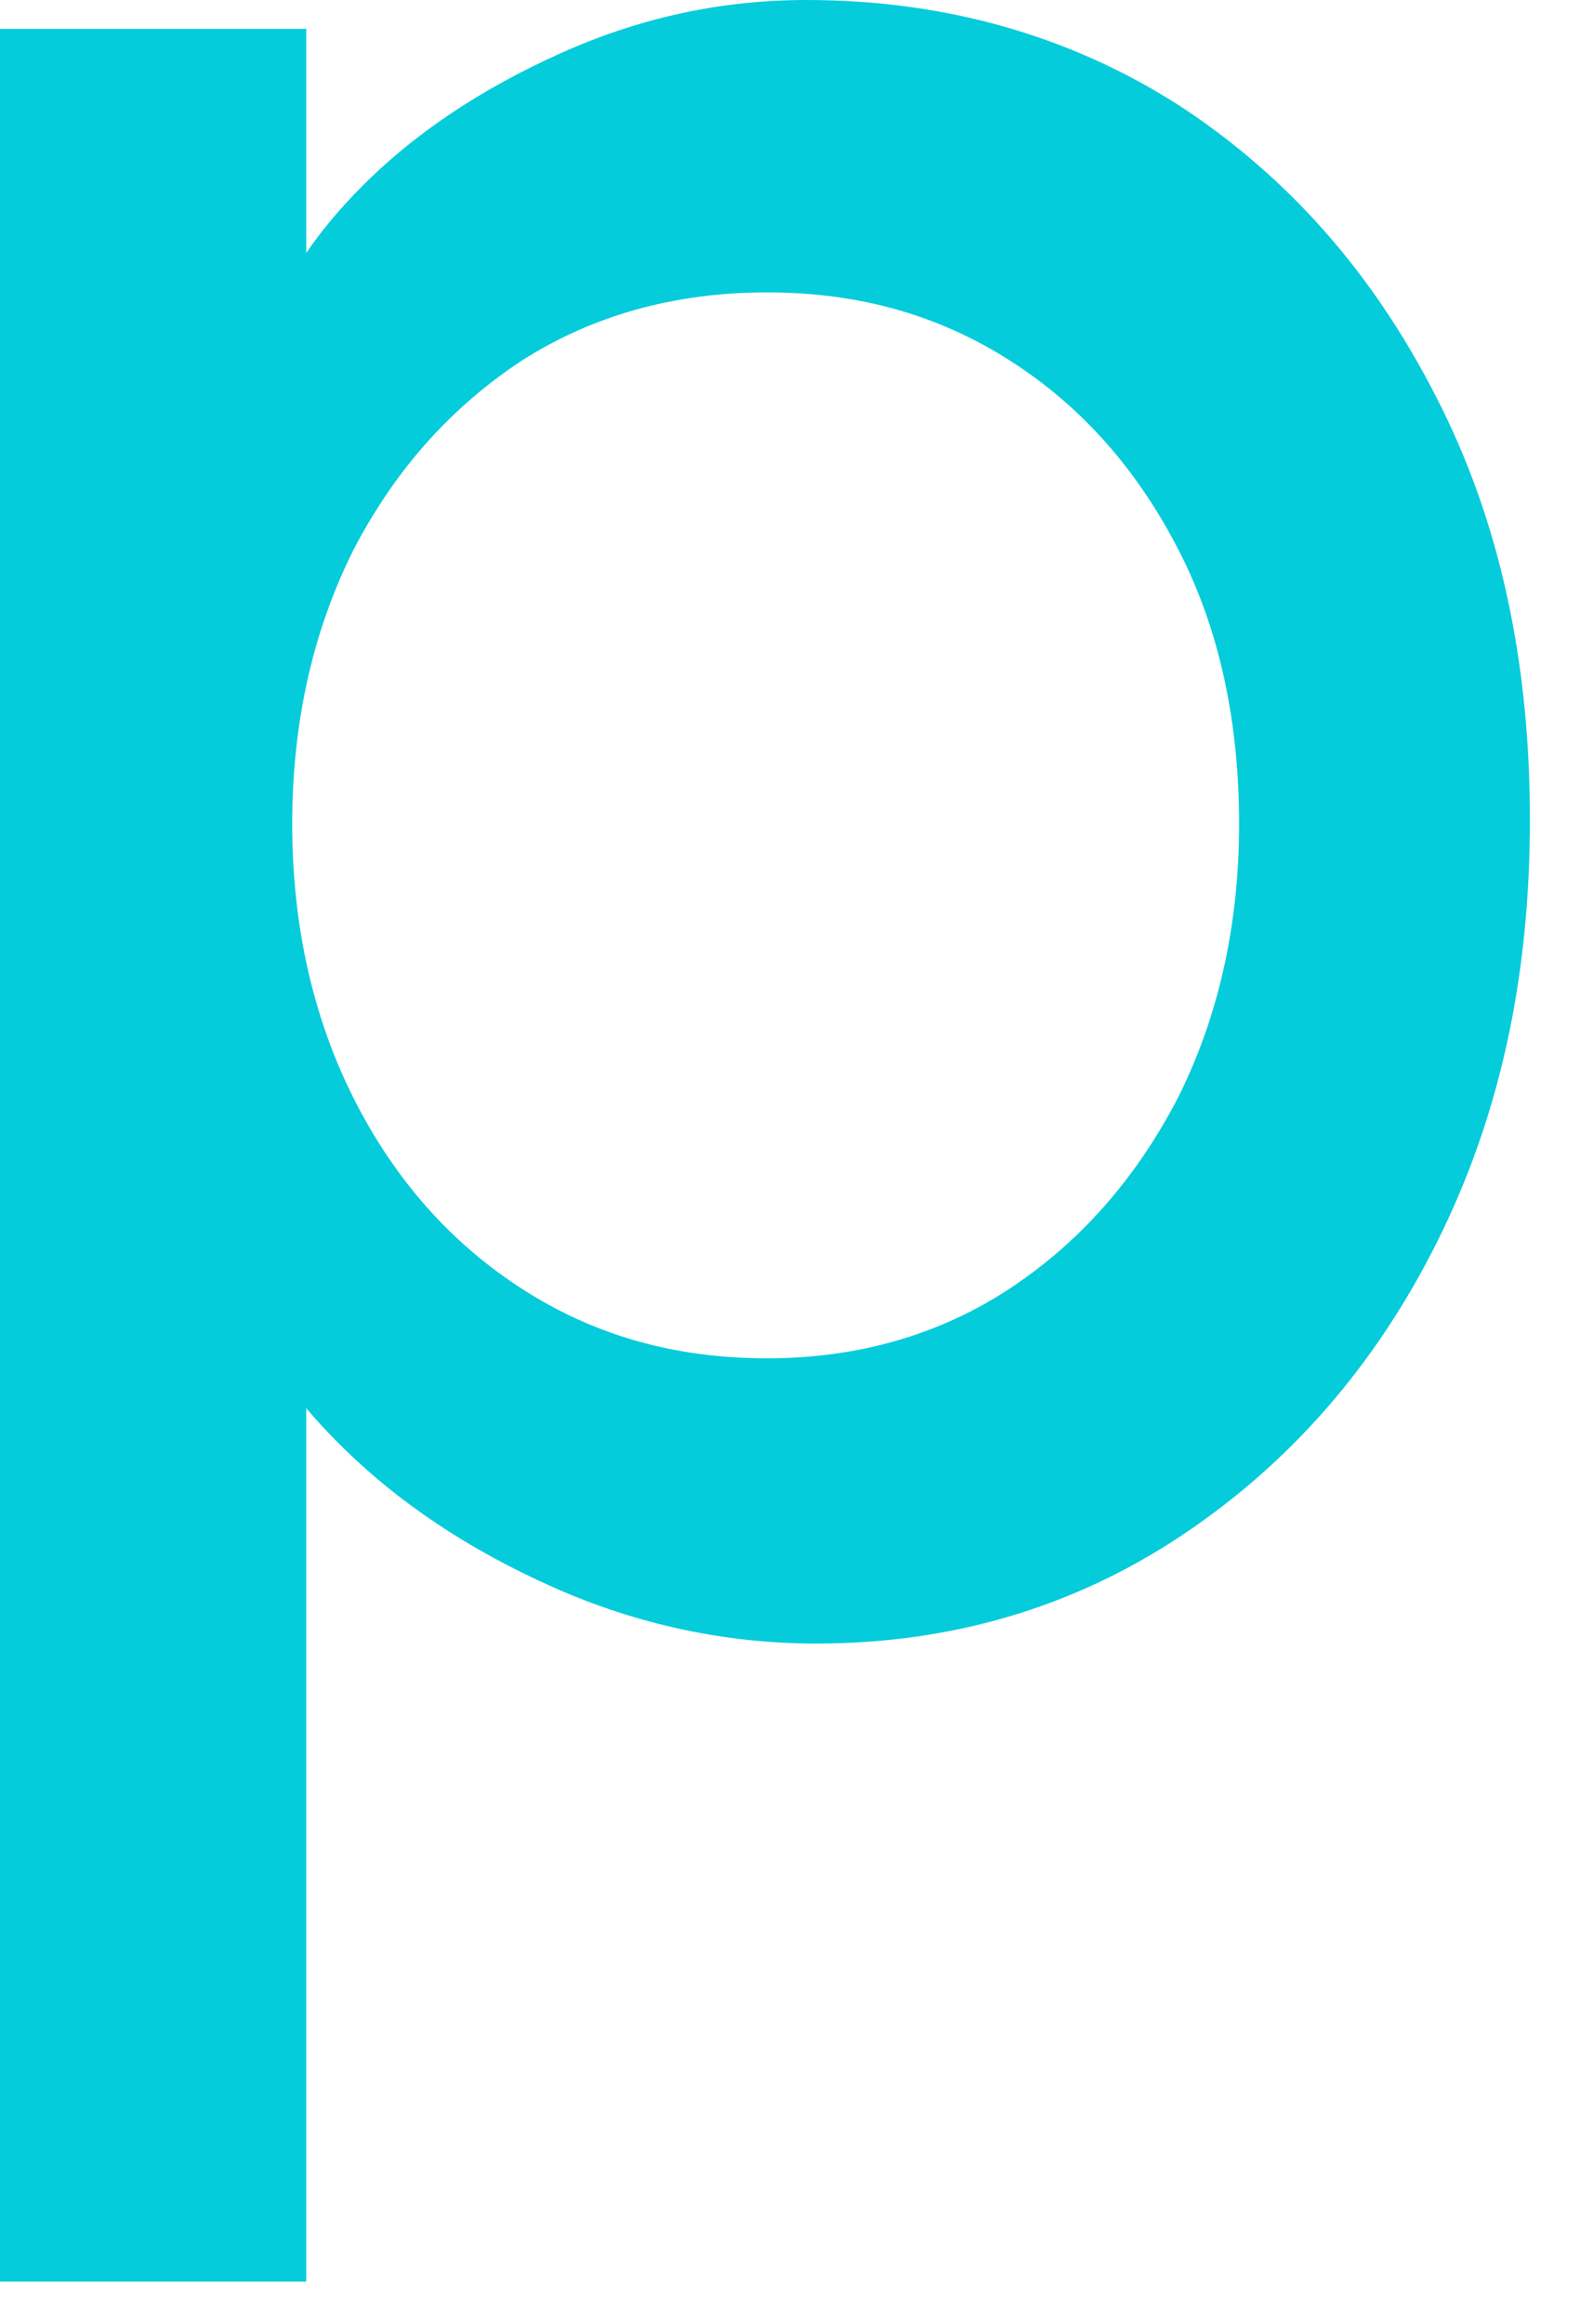 <?xml version="1.0" encoding="utf-8"?>
<svg xmlns="http://www.w3.org/2000/svg" fill="none" height="100%" overflow="visible" preserveAspectRatio="none" style="display: block;" viewBox="0 0 17 25" width="100%">
<path d="M0 24.557V0.31H3.295V4.214L2.781 3.92C2.902 3.269 3.265 2.649 3.855 2.045C4.444 1.441 5.17 0.961 6.031 0.573C6.893 0.186 7.77 0 8.677 0C10.173 0 11.518 0.387 12.682 1.131C13.846 1.89 14.768 2.928 15.448 4.261C16.129 5.578 16.461 7.096 16.461 8.816C16.461 10.536 16.129 12.023 15.464 13.355C14.799 14.688 13.877 15.741 12.713 16.516C11.549 17.291 10.233 17.678 8.782 17.678C7.815 17.678 6.863 17.477 5.956 17.074C5.049 16.671 4.278 16.16 3.643 15.524C3.008 14.889 2.615 14.238 2.464 13.572L3.295 13.123V24.541H0V24.557ZM8.253 14.61C9.221 14.61 10.098 14.362 10.853 13.867C11.609 13.371 12.214 12.689 12.667 11.821C13.105 10.954 13.332 9.962 13.332 8.862C13.332 7.762 13.121 6.771 12.682 5.918C12.244 5.066 11.654 4.385 10.883 3.889C10.113 3.393 9.251 3.145 8.253 3.145C7.256 3.145 6.379 3.393 5.623 3.873C4.867 4.369 4.263 5.035 3.809 5.903C3.371 6.771 3.144 7.762 3.144 8.862C3.144 9.962 3.371 10.954 3.809 11.821C4.248 12.689 4.852 13.371 5.623 13.867C6.394 14.362 7.256 14.61 8.253 14.61Z" fill="#04CCDB" id="Vector"/>
</svg>
